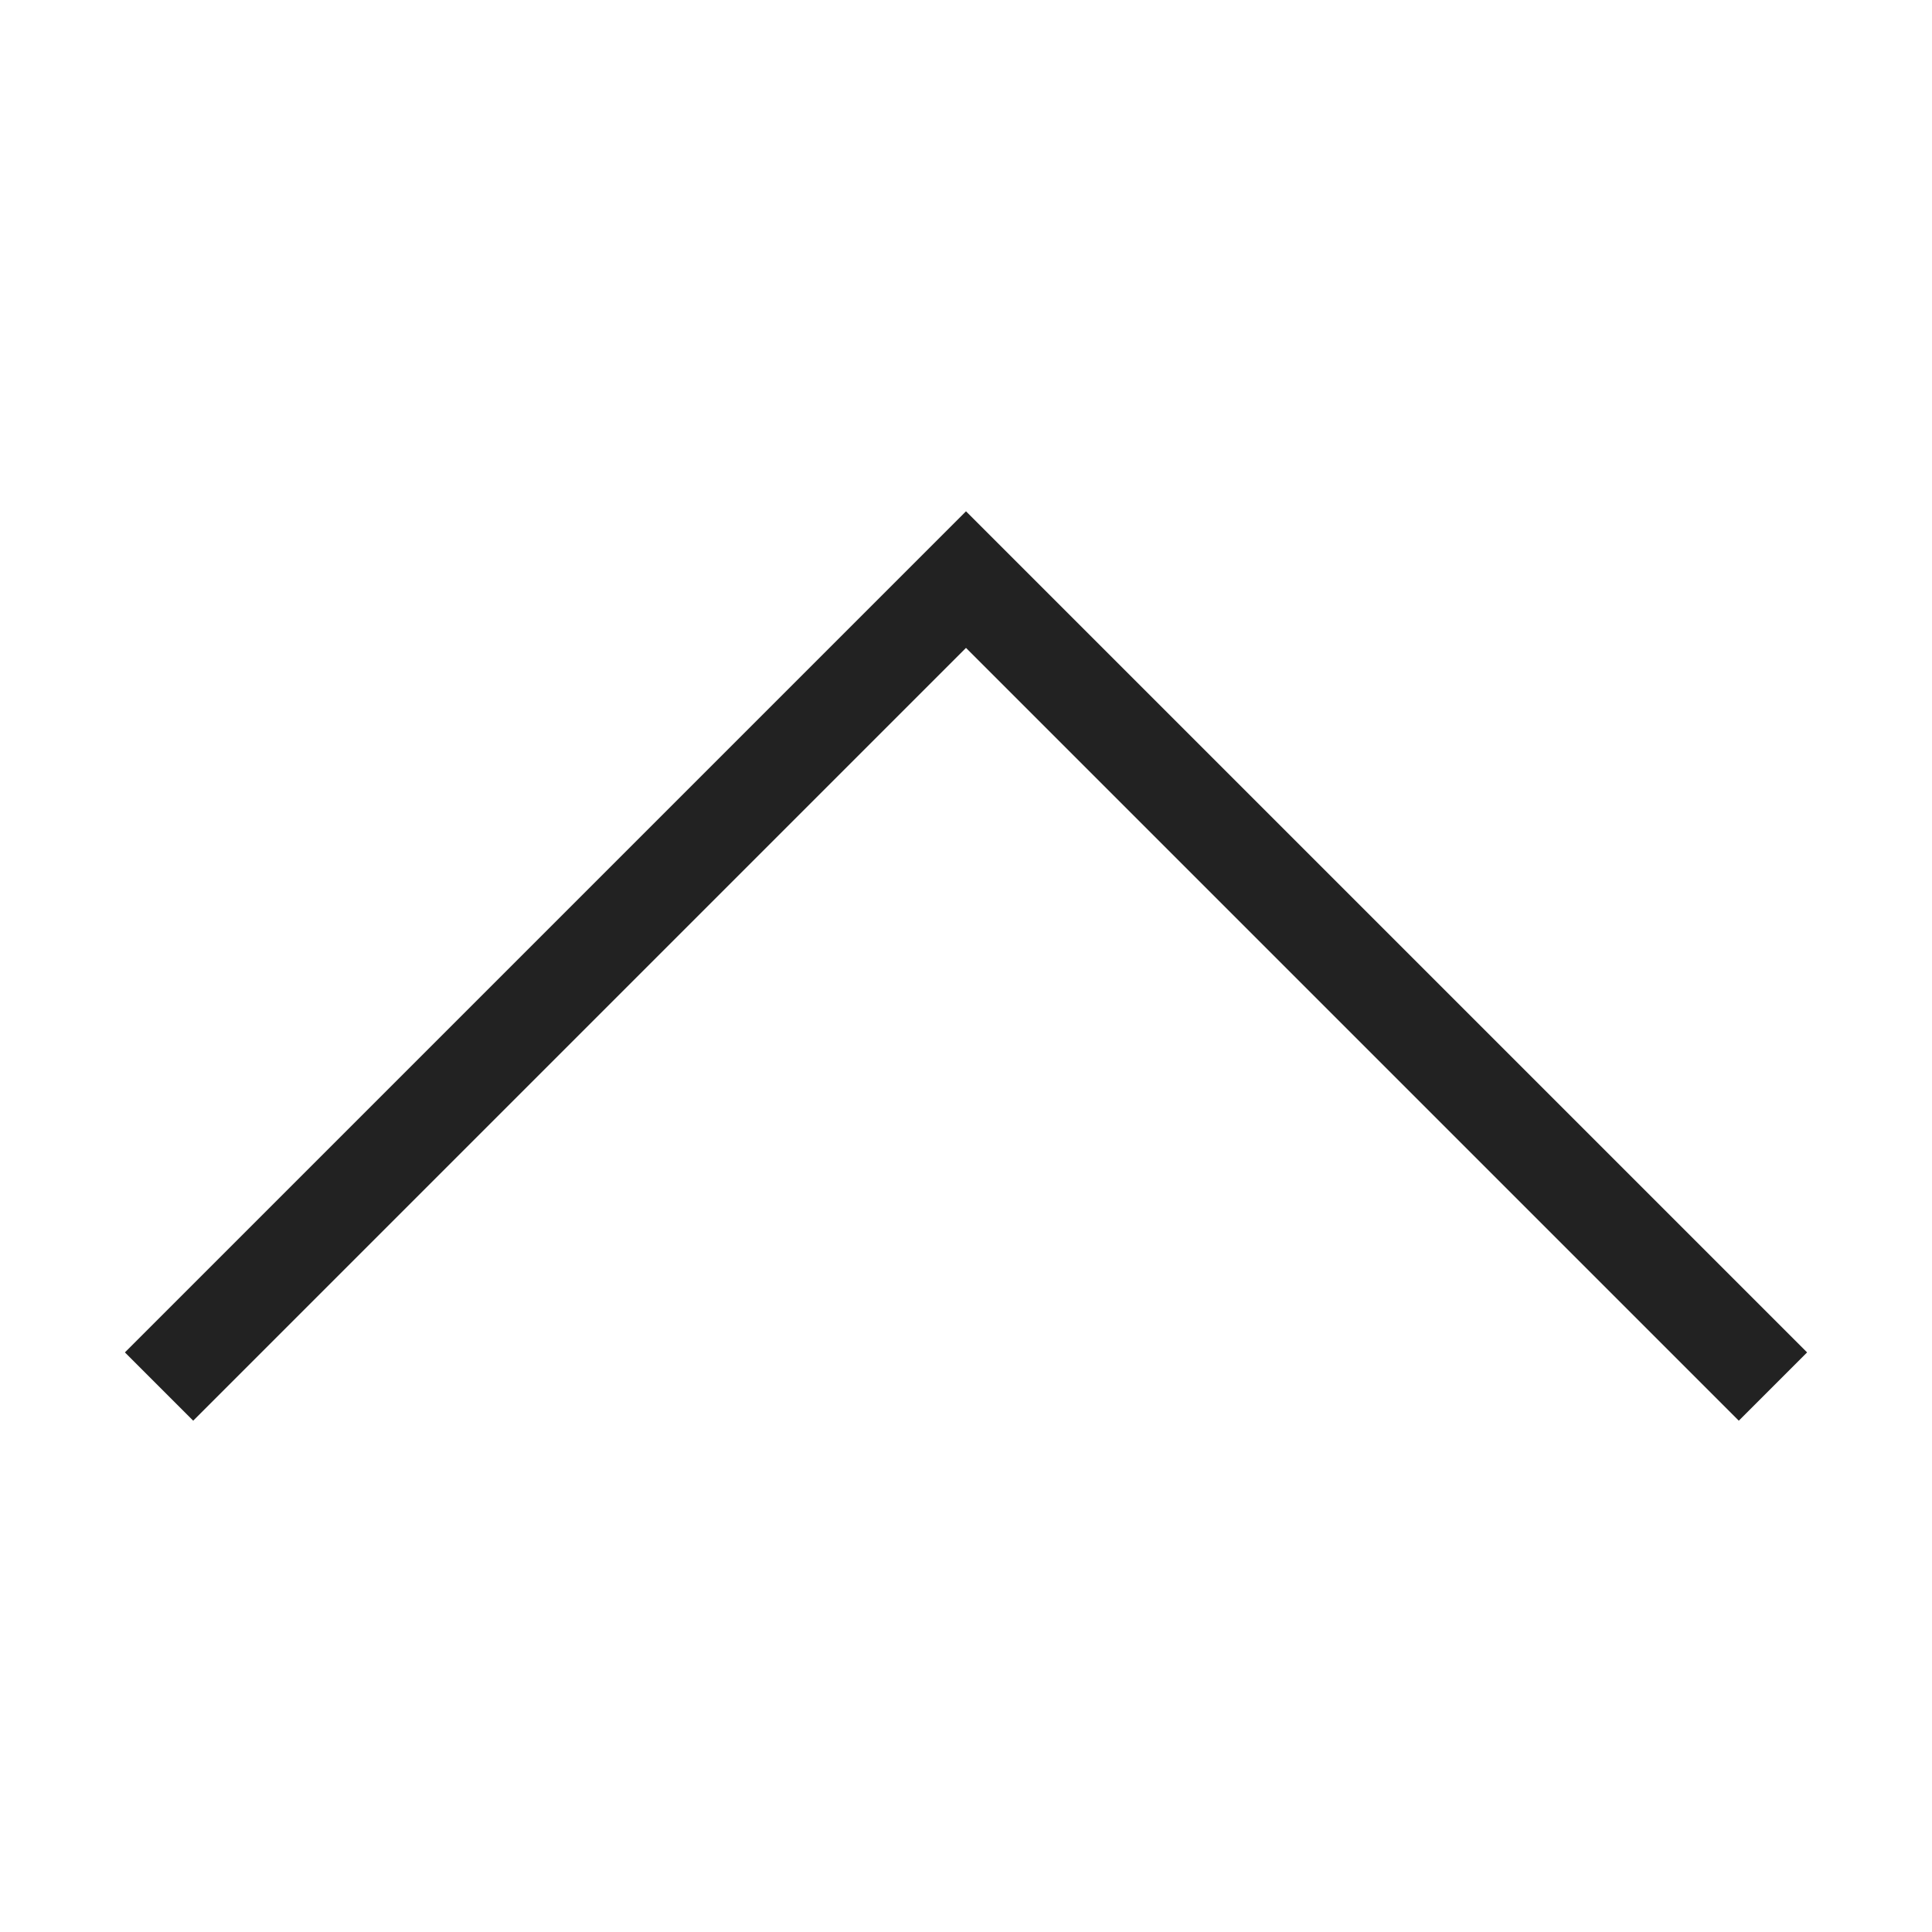 <?xml version="1.0" ?>
<!-- Uploaded to: SVG Repo, www.svgrepo.com, Generator: SVG Repo Mixer Tools -->
<svg width="800px" height="800px" viewBox="0 0 20 20" version="1.1" xmlns="http://www.w3.org/2000/svg">
<g id="layer1">
<path d="M 10 5.293 L 1.293 14 L 2 14.707 L 10 6.707 L 18 14.707 L 18.707 14 L 10 5.293 z " style="fill:#222222; fill-opacity:1; stroke:none; stroke-width:0px;"/>
</g>
</svg>
